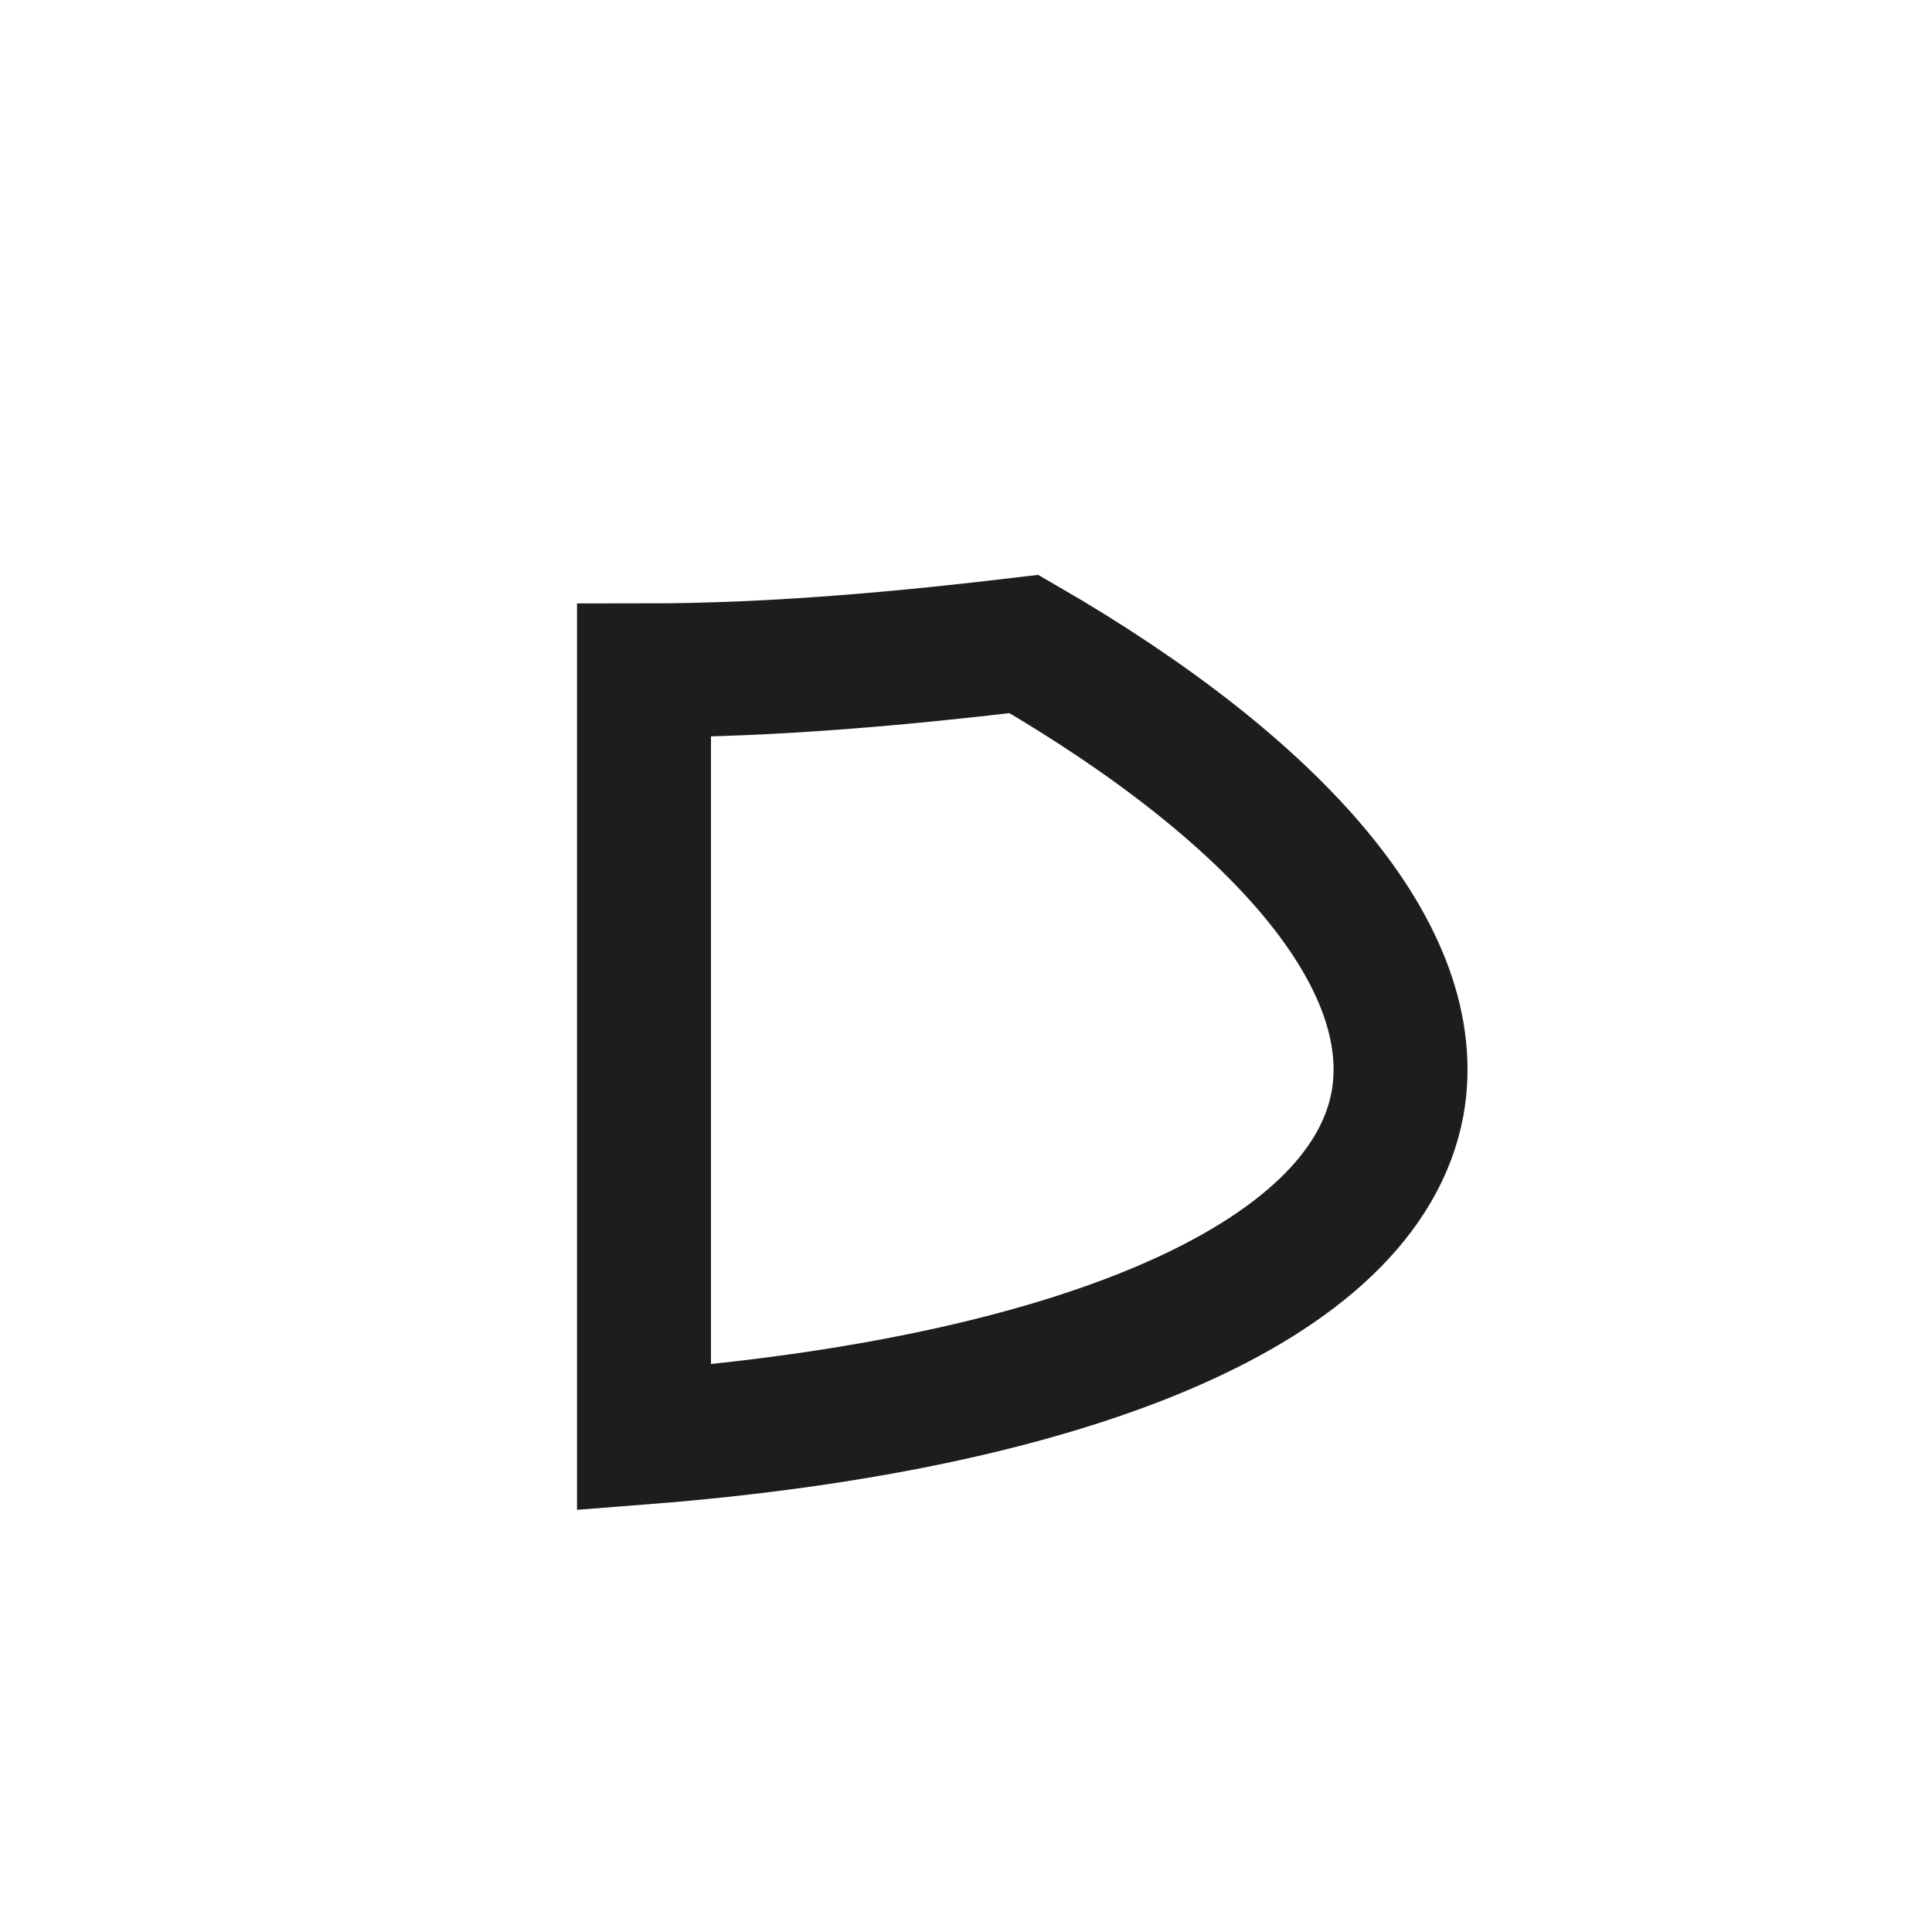 <?xml version="1.0" encoding="utf-8"?>
<svg xmlns="http://www.w3.org/2000/svg" fill="none" height="100%" overflow="visible" preserveAspectRatio="none" style="display: block;" viewBox="0 0 3 3" width="100%">
<path d="M1 2.232C1.663 2.18 2.118 1.994 2.17 1.714C2.211 1.487 1.984 1.228 1.59 1C1.414 1.021 1.207 1.041 1 1.041V2.232Z" id="Vector" stroke="#1D1D1B" stroke-miterlimit="3.864" stroke-width="0.208"/>
</svg>